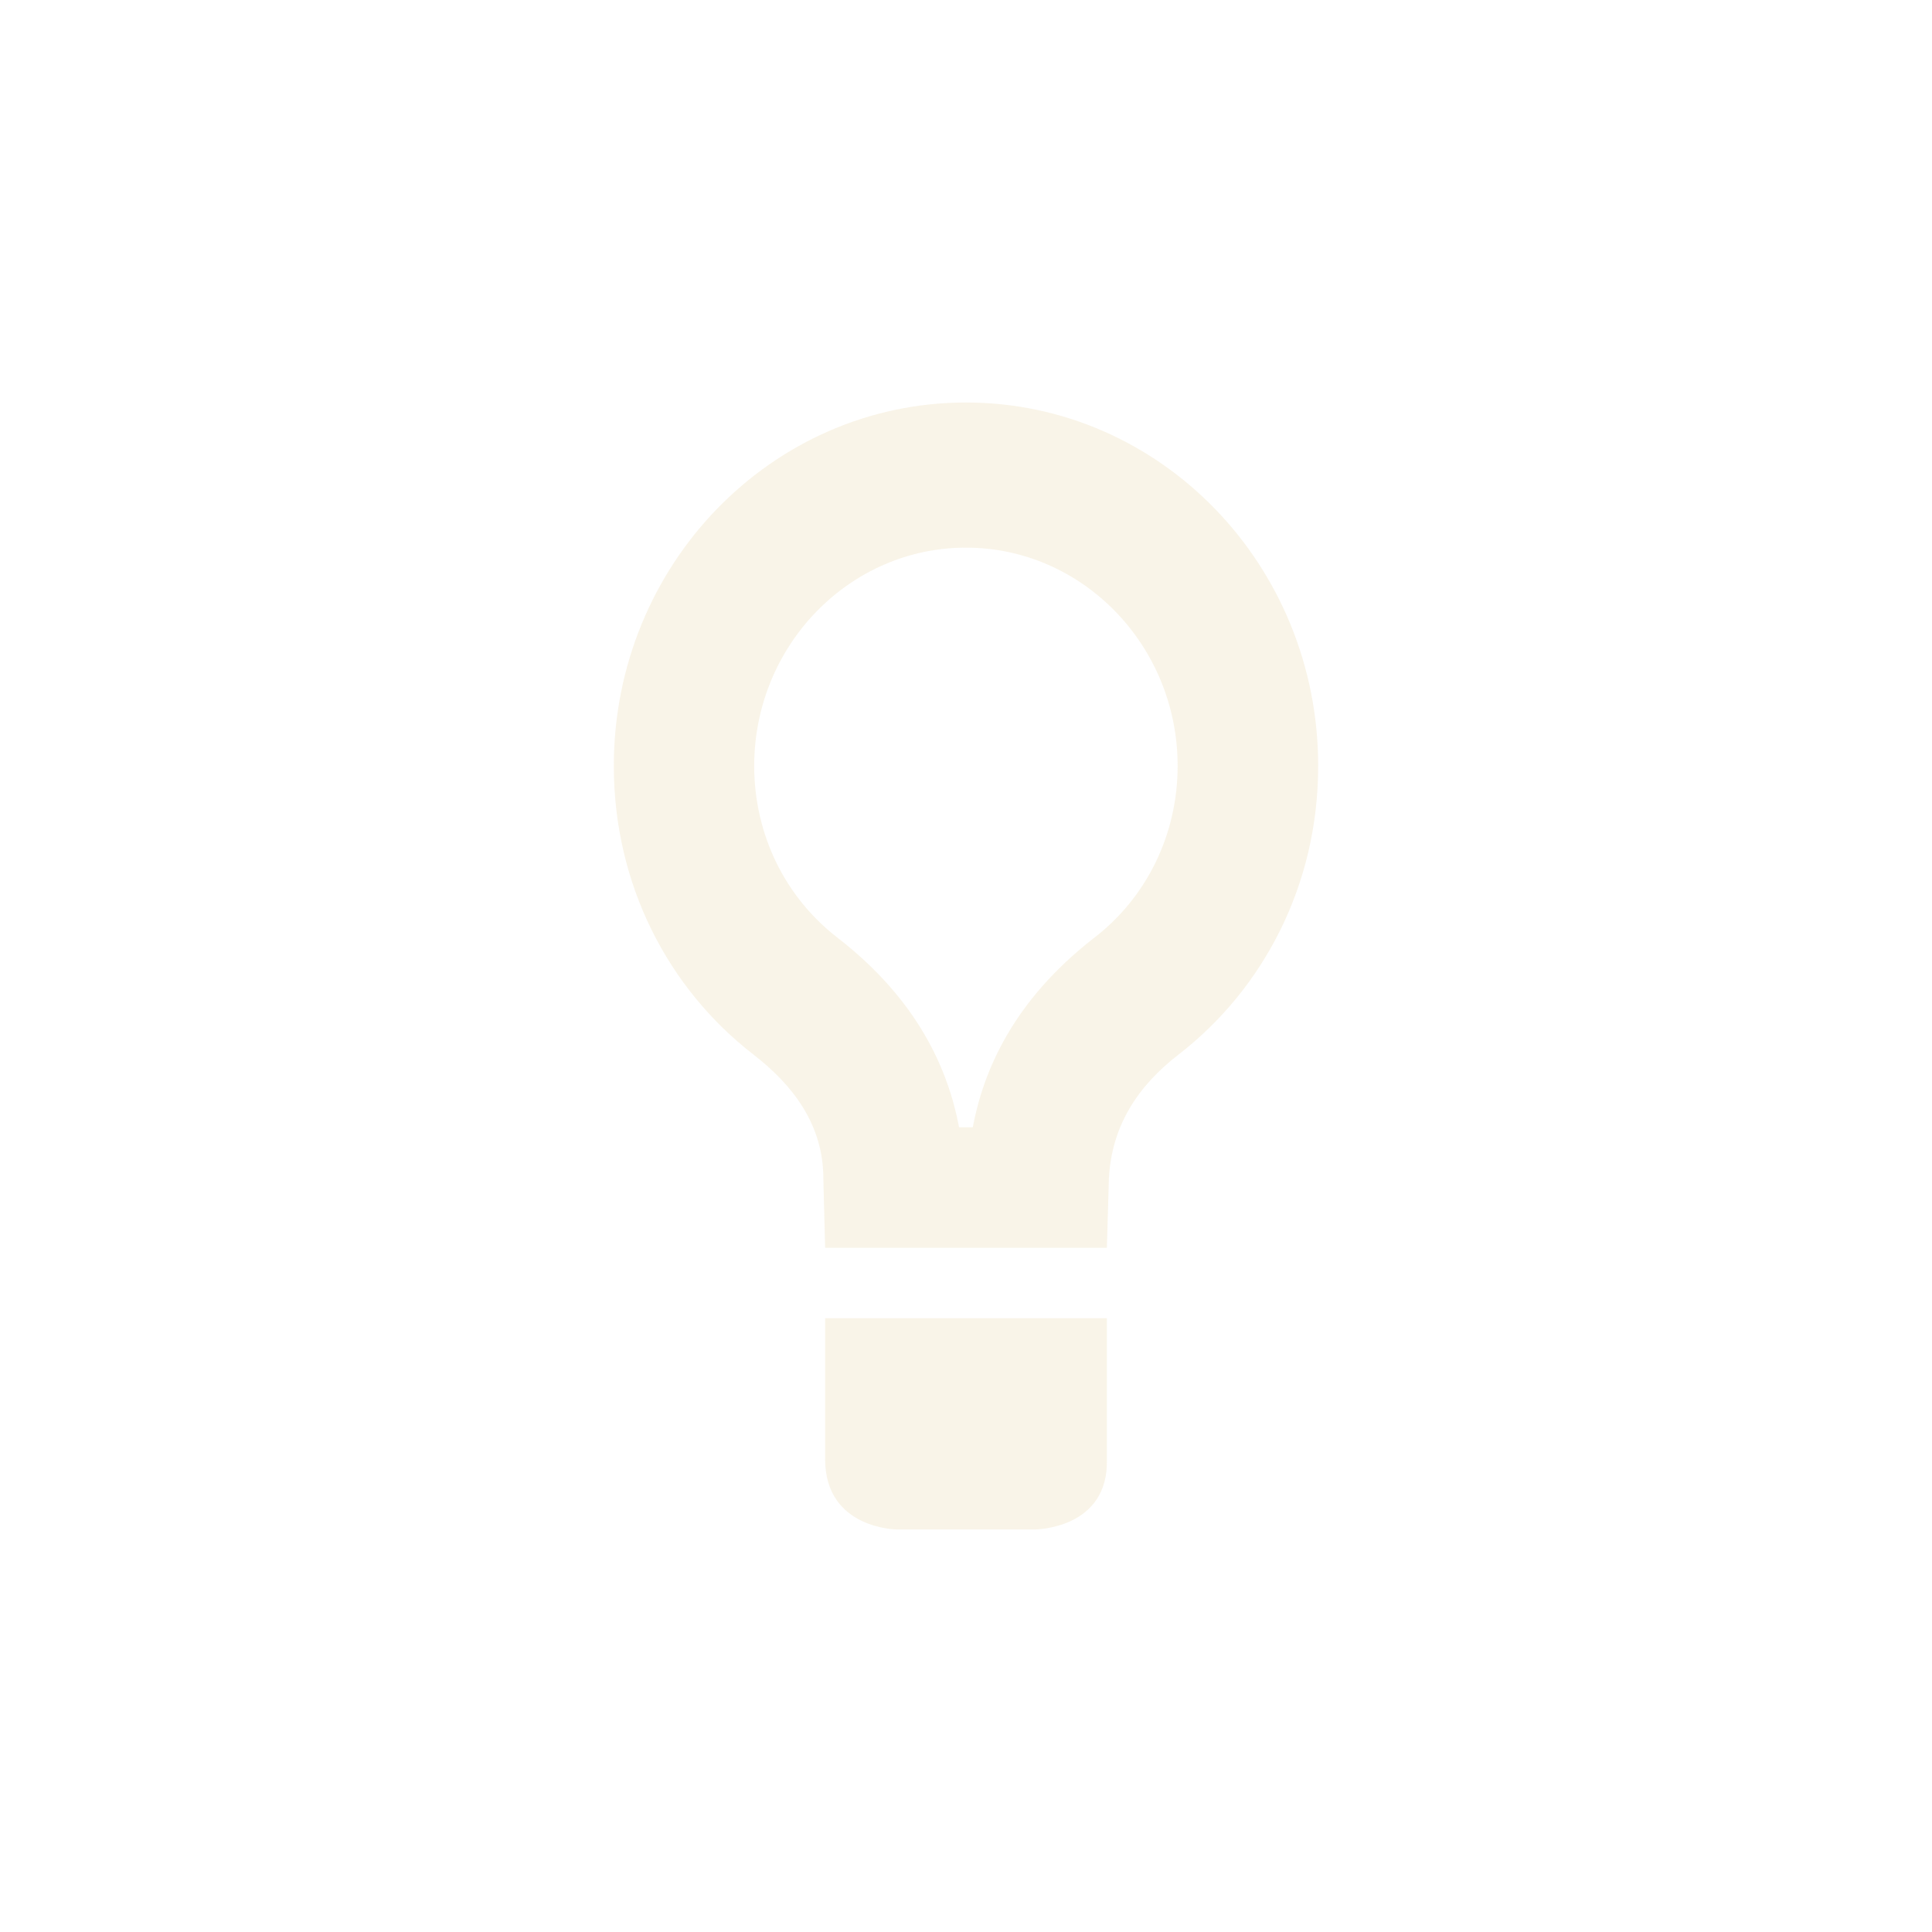 <svg width="24" height="24" version="1.1" xmlns="http://www.w3.org/2000/svg">
  <defs>
    <style id="current-color-scheme" type="text/css">.ColorScheme-Text { color:#ebdbb2; } .ColorScheme-Highlight { color:#458588; }</style>
  </defs>
  <path class="ColorScheme-Text" d="m12 5c-2.417 0-4.375 2.021-4.375 4.515 0 1.47 0.673 2.765 1.737 3.587 0.485 0.376 0.866 0.866 0.866 1.54l0.022 0.858h3.5l0.025-0.858c0.034-0.674 0.377-1.164 0.863-1.54 1.064-0.823 1.737-2.117 1.737-3.587 0-2.494-1.958-4.515-4.375-4.515zm0 1.803c1.447 0 2.629 1.216 2.629 2.712 0 0.849-0.383 1.636-1.047 2.143-0.987 0.77-1.362 1.627-1.498 2.345h-0.17c-0.136-0.717-0.51-1.575-1.498-2.345-0.664-0.507-1.047-1.294-1.047-2.143 0-1.496 1.183-2.712 2.63-2.712zm-1.75 9.572v1.75c0 0.875 0.899 0.875 0.899 0.875h1.702s0.924 0 0.899-0.875v-1.75z" fill="currentColor" opacity=".3"/>
</svg>
